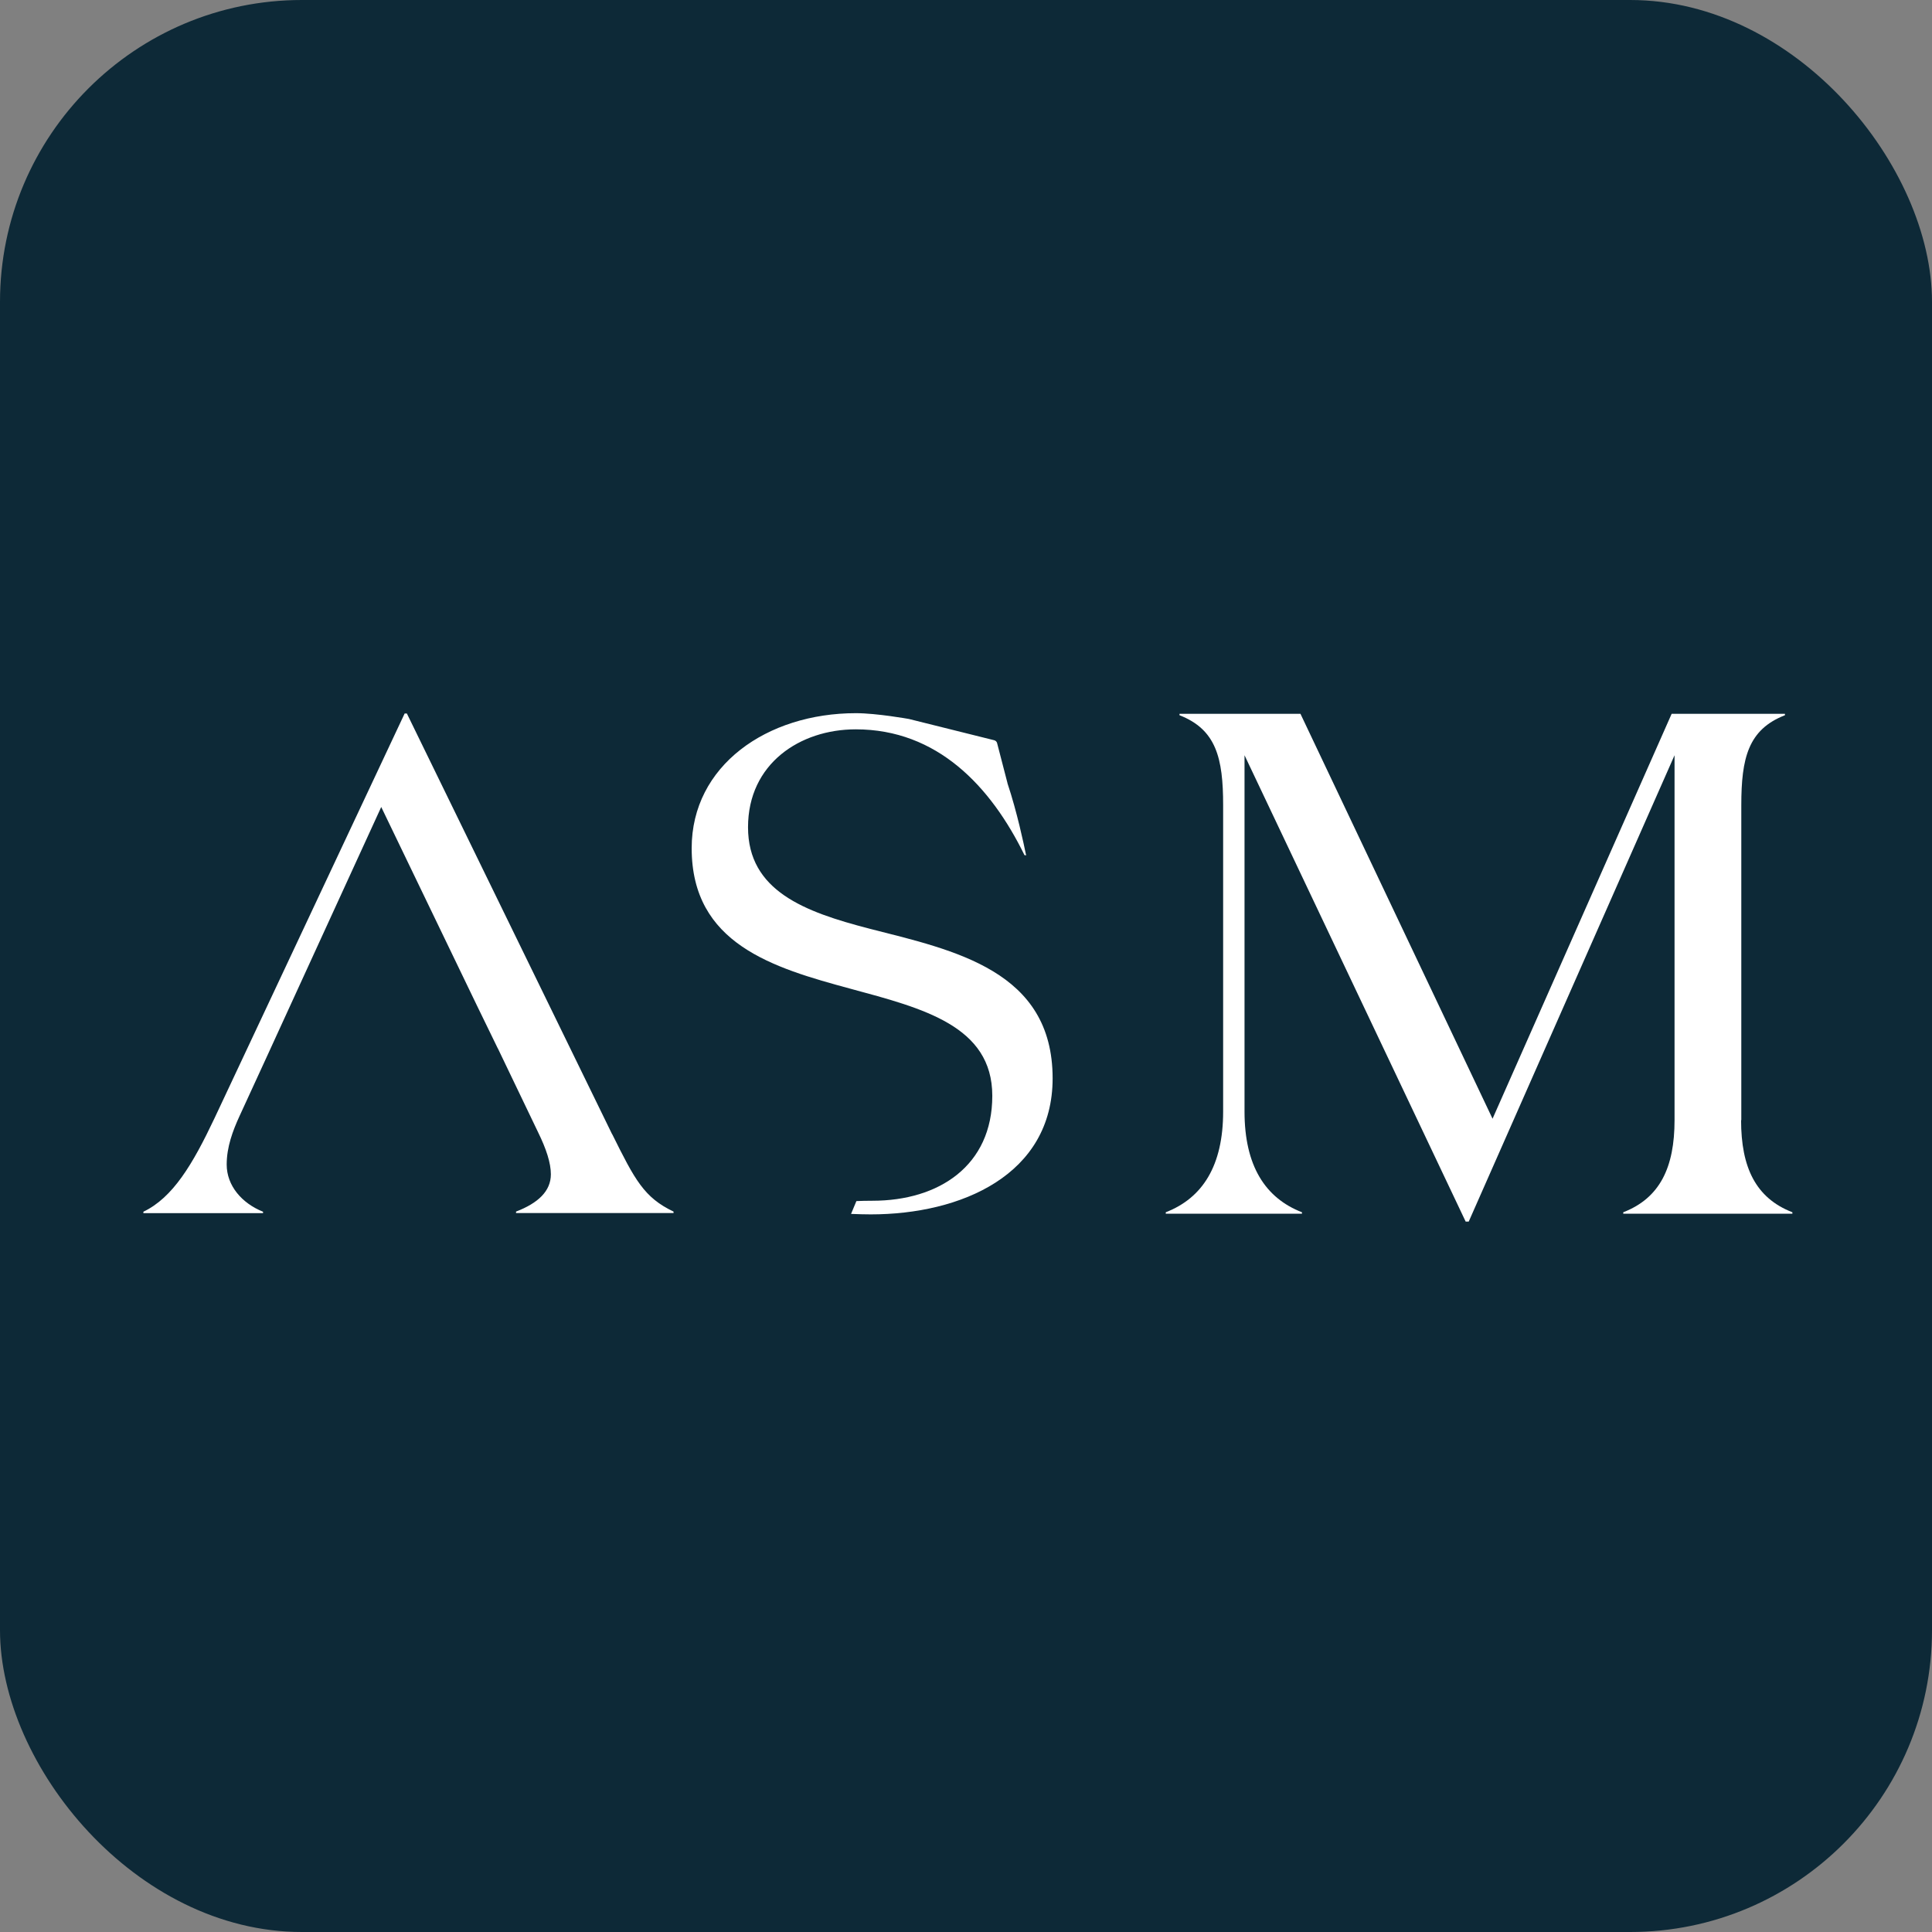 <svg width="512" height="512" viewBox="0 0 512 512" fill="none" xmlns="http://www.w3.org/2000/svg">
<rect x="0" y="0" width="512" height="512" fill="#808080" stroke="none"/>
<rect width="512" height="512" rx="80" fill="#0D2937"/>
<path d="M461.463 296.871V213.393C461.463 200.907 463.282 193.336 473.028 189.542V189.162H443.006L395.542 296.473L344.632 189.162H312.58V189.542C322.307 193.336 324.145 200.889 324.145 213.393V294.576C324.145 308.959 318.669 317.487 308.942 321.264V321.643H345.034V321.264C335.307 317.487 329.812 308.959 329.812 294.576V200.148L388.42 323.739H389.224L443.772 200.148V296.853C443.772 309.338 439.924 317.487 430.178 321.264V321.643H475V321.264C465.255 317.487 461.406 309.338 461.406 296.853" fill="white"/>
<path d="M162.222 300.593L107.827 189.09H107.234L56.859 296.311C51.039 308.616 45.812 317.38 38 321.12V321.499H69.707V321.12C64.097 318.879 60.076 314.218 60.076 308.616C60.076 303.954 61.684 299.672 63.484 295.751L70.836 279.76L73.938 272.984L101.03 213.863L126.323 266.335L131.914 277.826H131.933L133.119 280.302L142.578 300.015C144.78 304.496 145.986 308.219 145.986 311.2C145.986 315.681 142.578 318.843 136.757 321.084V321.463H178.497V321.084C170.666 317.343 168.253 312.682 162.242 300.575" fill="white"/>
<path d="M230.382 246.098C213.208 241.653 198.235 236.088 198.235 219.229C198.235 202.371 212.02 193.282 226.782 193.282C248.341 193.282 262.529 208.297 271.508 226.637H271.892L271.987 226.818L271.815 226.132C271.374 223.963 269.537 215.182 266.99 207.575C266.99 207.557 266.99 207.539 266.99 207.521L264.233 196.896C264.137 196.553 263.85 196.282 263.486 196.173L240.874 190.536C240.874 190.536 232.335 189 226.821 189C203.251 189 183.301 202.895 183.301 224.776C183.301 250.163 204.86 256.469 225.423 262.035C244.588 267.22 262.969 271.864 262.969 290.403C262.969 308.941 248.801 318.211 231.224 318.211C229.578 318.211 228.161 318.247 226.955 318.301L225.538 321.698C227.28 321.77 229.214 321.824 230.746 321.824C254.698 321.824 278.957 311.362 278.957 285.777C278.957 257.228 252.994 251.862 230.439 246.116" fill="white"/>
</svg>
